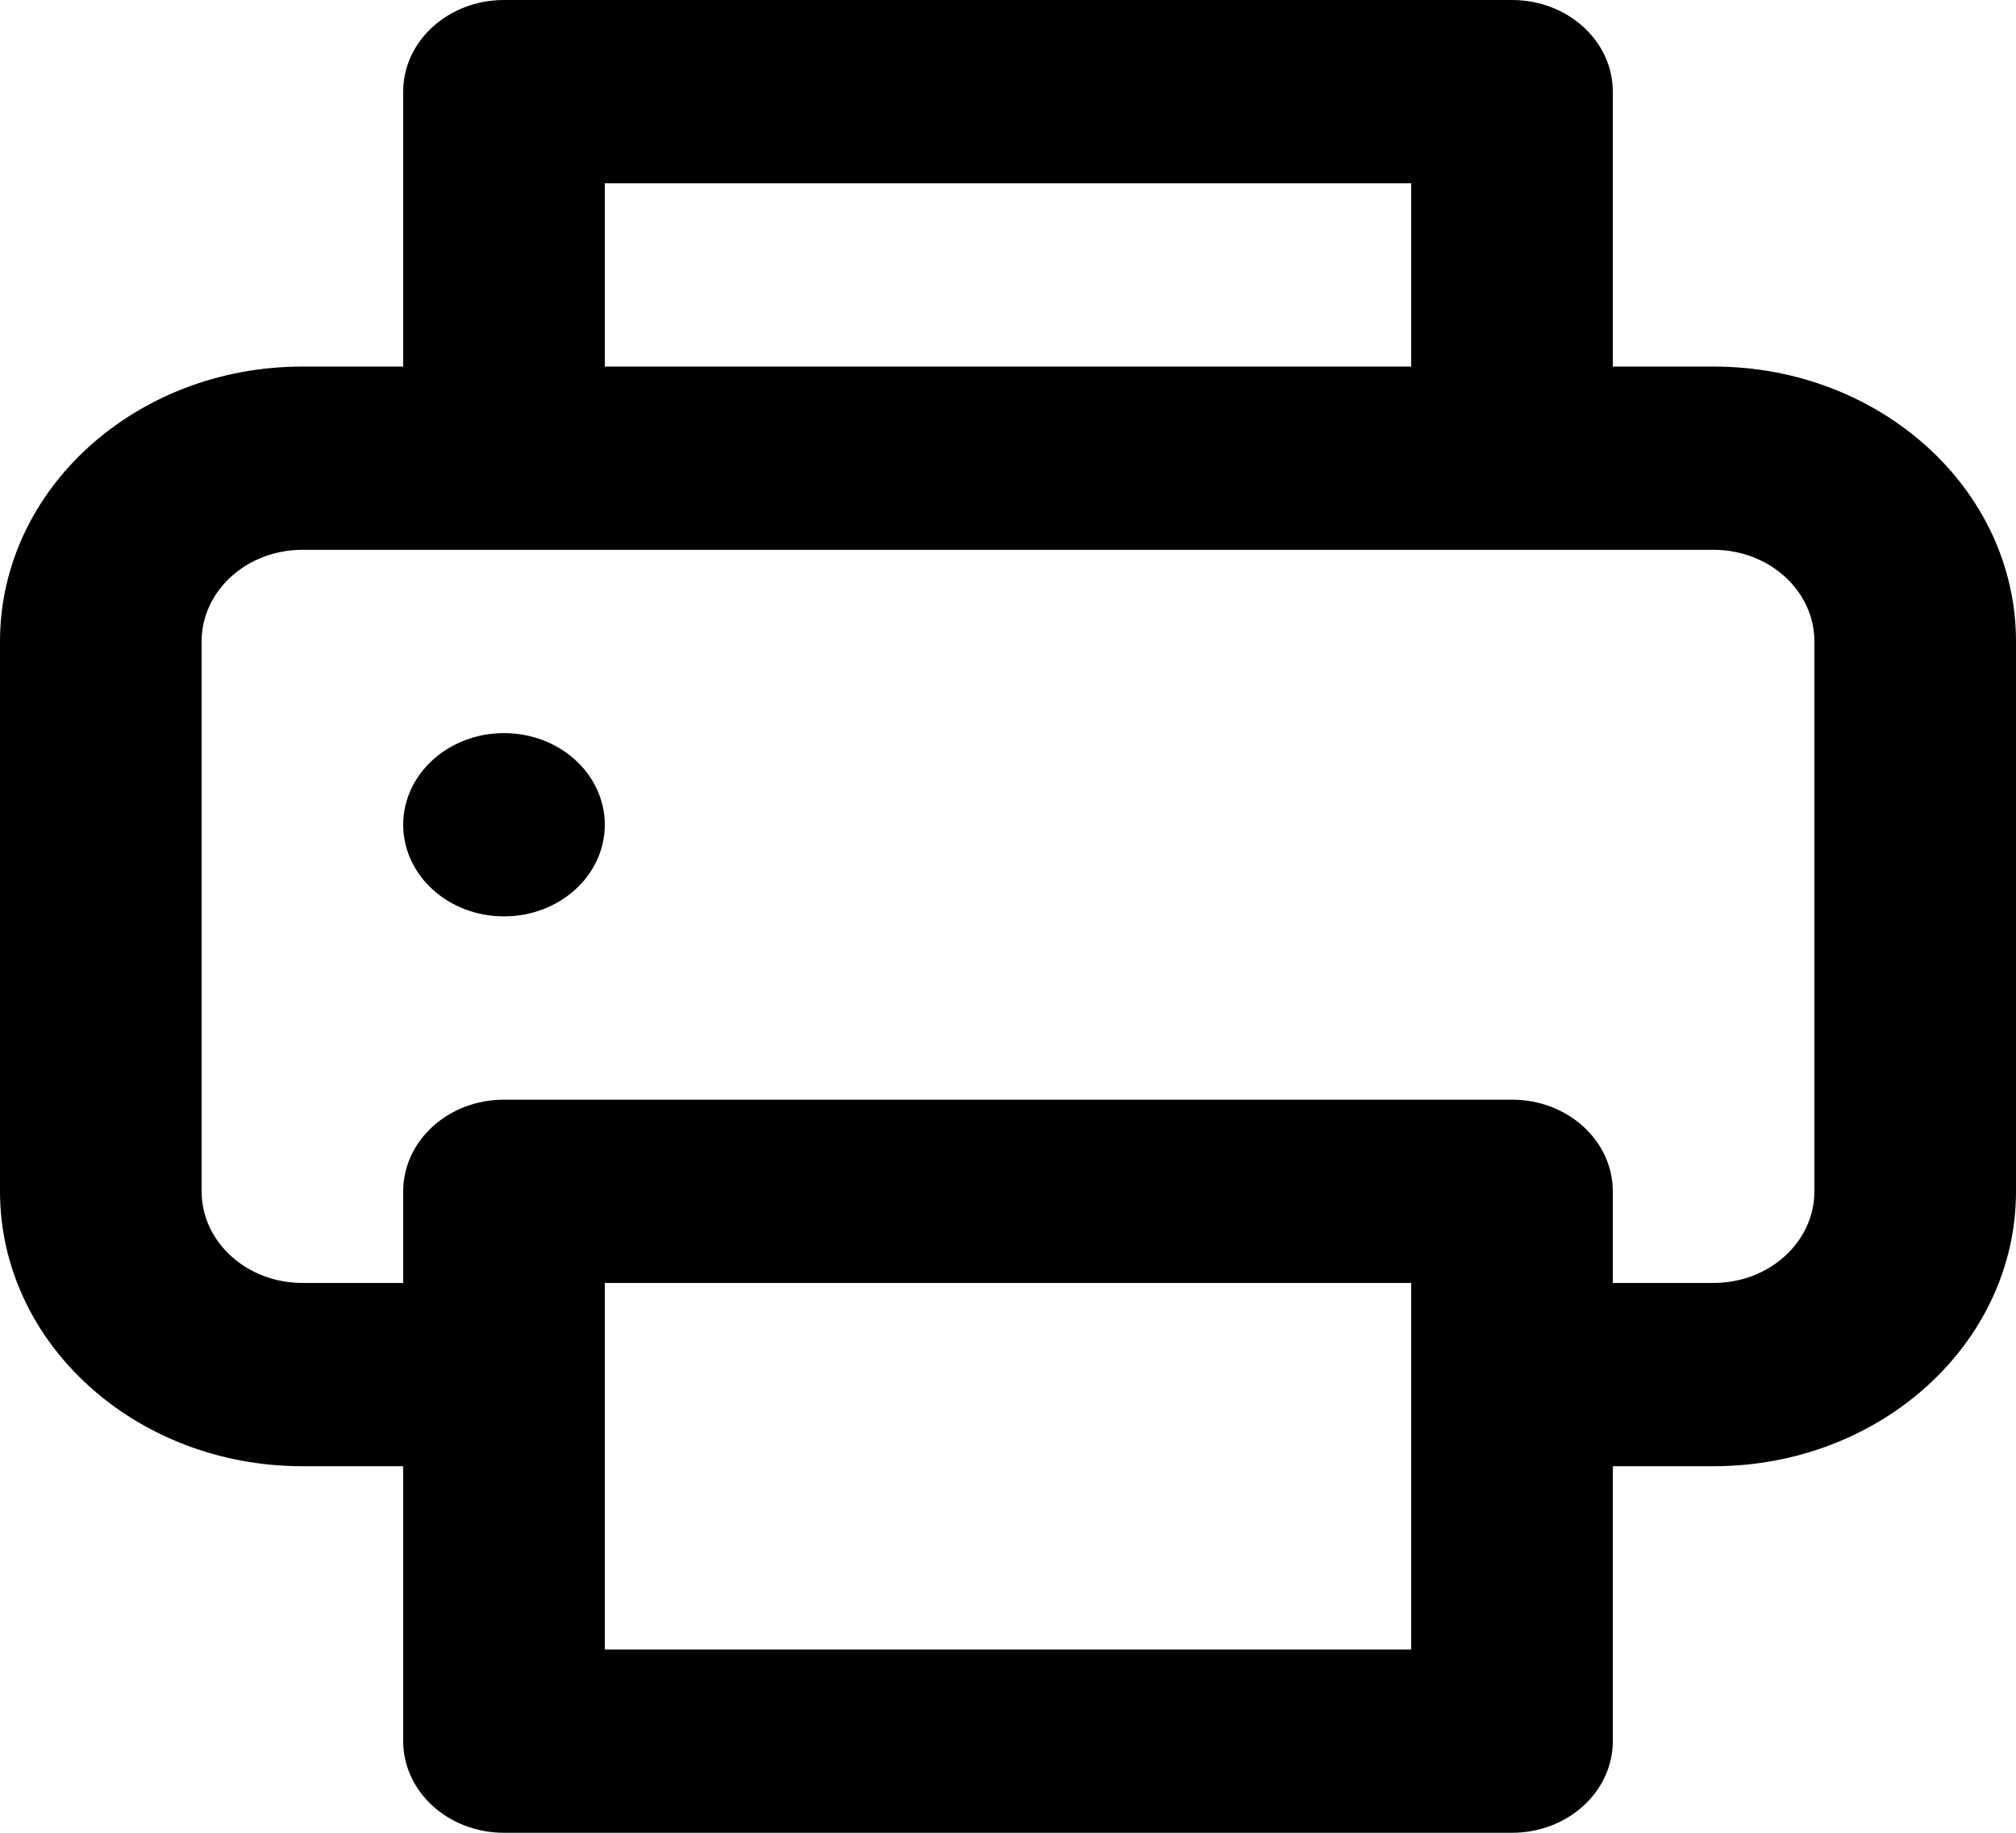 <svg xmlns="http://www.w3.org/2000/svg" width="22" height="20" viewBox="0 0 22 20">
    <path fill="#000" fill-rule="nonzero" d="M5.5 8c-.608 0-1.1.448-1.1 1s.492 1 1.1 1c.608 0 1.1-.448 1.1-1s-.492-1-1.1-1zm13.2-4h-1.1V1c0-.552-.492-1-1.1-1h-11c-.608 0-1.1.448-1.1 1v3H3.3C1.477 4 0 5.343 0 7v6c0 1.657 1.477 3 3.3 3h1.1v3c0 .552.492 1 1.1 1h11c.608 0 1.1-.448 1.1-1v-3h1.1c1.823 0 3.3-1.343 3.3-3V7c0-1.657-1.477-3-3.3-3zM6.6 2h8.8v2H6.6V2zm8.8 16H6.6v-4h8.8v4zm4.4-5c0 .552-.492 1-1.1 1h-1.1v-1c0-.552-.492-1-1.1-1h-11c-.608 0-1.1.448-1.1 1v1H3.3c-.608 0-1.1-.448-1.1-1V7c0-.552.492-1 1.1-1h15.4c.608 0 1.1.448 1.1 1v6z"/>
</svg>
